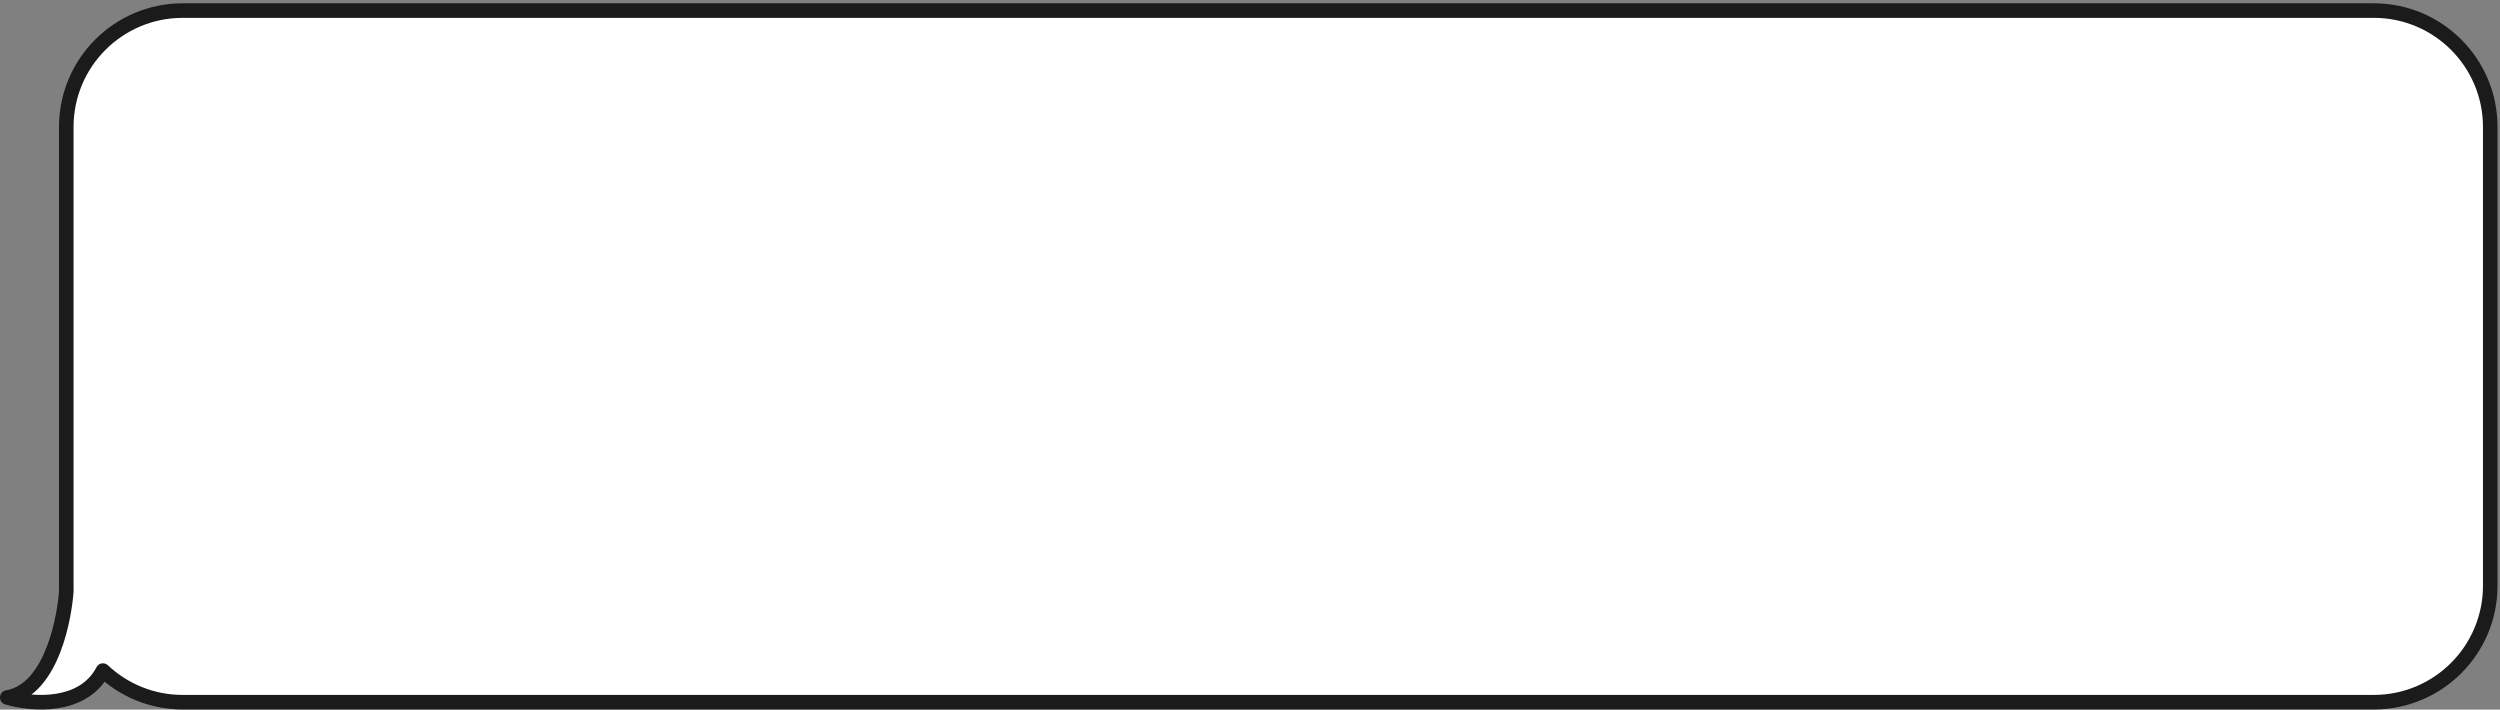 <?xml version="1.0" encoding="UTF-8"?> <svg xmlns="http://www.w3.org/2000/svg" width="687" height="195" viewBox="0 0 687 195" fill="none"><rect x="0" y="0" width="687" height="195" fill="#808080" stroke="none"/><path fill-rule="evenodd" clip-rule="evenodd" d="M50.21 2.906C32.537 2.906 18.21 17.233 18.21 34.906V160.965C18.21 161.363 18.217 161.759 18.232 162.153C17.858 168.892 14.464 189.547 1.997 191.669C8.753 193.662 22.856 194.719 28.286 184.275C34.013 189.664 41.726 192.965 50.21 192.965H652.32C669.993 192.965 684.32 178.638 684.32 160.965V34.906C684.32 17.233 669.993 2.906 652.32 2.906H50.21Z" fill="white"></path><path d="M18.232 162.153L20.229 162.264C20.232 162.203 20.233 162.141 20.23 162.08L18.232 162.153ZM1.997 191.669L1.661 189.697C0.744 189.853 0.056 190.622 0.001 191.55C-0.054 192.479 0.538 193.324 1.431 193.587L1.997 191.669ZM28.286 184.275L29.657 182.819C29.201 182.389 28.569 182.199 27.951 182.303C27.334 182.408 26.801 182.797 26.512 183.353L28.286 184.275ZM20.21 34.906C20.21 18.337 33.641 4.906 50.21 4.906V0.906C31.432 0.906 16.21 16.128 16.21 34.906H20.21ZM20.21 160.965V34.906H16.21V160.965H20.21ZM20.23 162.08C20.217 161.71 20.21 161.339 20.21 160.965H16.21C16.21 161.387 16.218 161.808 16.233 162.226L20.23 162.08ZM2.333 193.64C9.674 192.391 14.008 185.771 16.512 179.371C19.063 172.849 20.034 165.779 20.229 162.264L16.235 162.042C16.056 165.265 15.142 171.893 12.787 177.913C10.384 184.056 6.787 188.825 1.661 189.697L2.333 193.64ZM26.512 183.353C24.186 187.826 19.988 189.929 15.329 190.66C10.638 191.396 5.728 190.685 2.563 189.751L1.431 193.587C5.021 194.646 10.541 195.46 15.949 194.612C21.387 193.759 26.957 191.168 30.061 185.198L26.512 183.353ZM50.21 190.965C42.255 190.965 35.028 187.872 29.657 182.819L26.916 185.732C32.999 191.455 41.197 194.965 50.21 194.965V190.965ZM652.32 190.965H50.21V194.965H652.32V190.965ZM682.32 160.965C682.32 177.534 668.888 190.965 652.32 190.965V194.965C671.097 194.965 686.32 179.743 686.32 160.965H682.32ZM682.32 34.906V160.965H686.32V34.906H682.32ZM652.32 4.906C668.888 4.906 682.32 18.337 682.32 34.906H686.32C686.32 16.128 671.097 0.906 652.32 0.906V4.906ZM50.21 4.906H652.32V0.906H50.21V4.906Z" fill="#1B1B1B"></path></svg> 